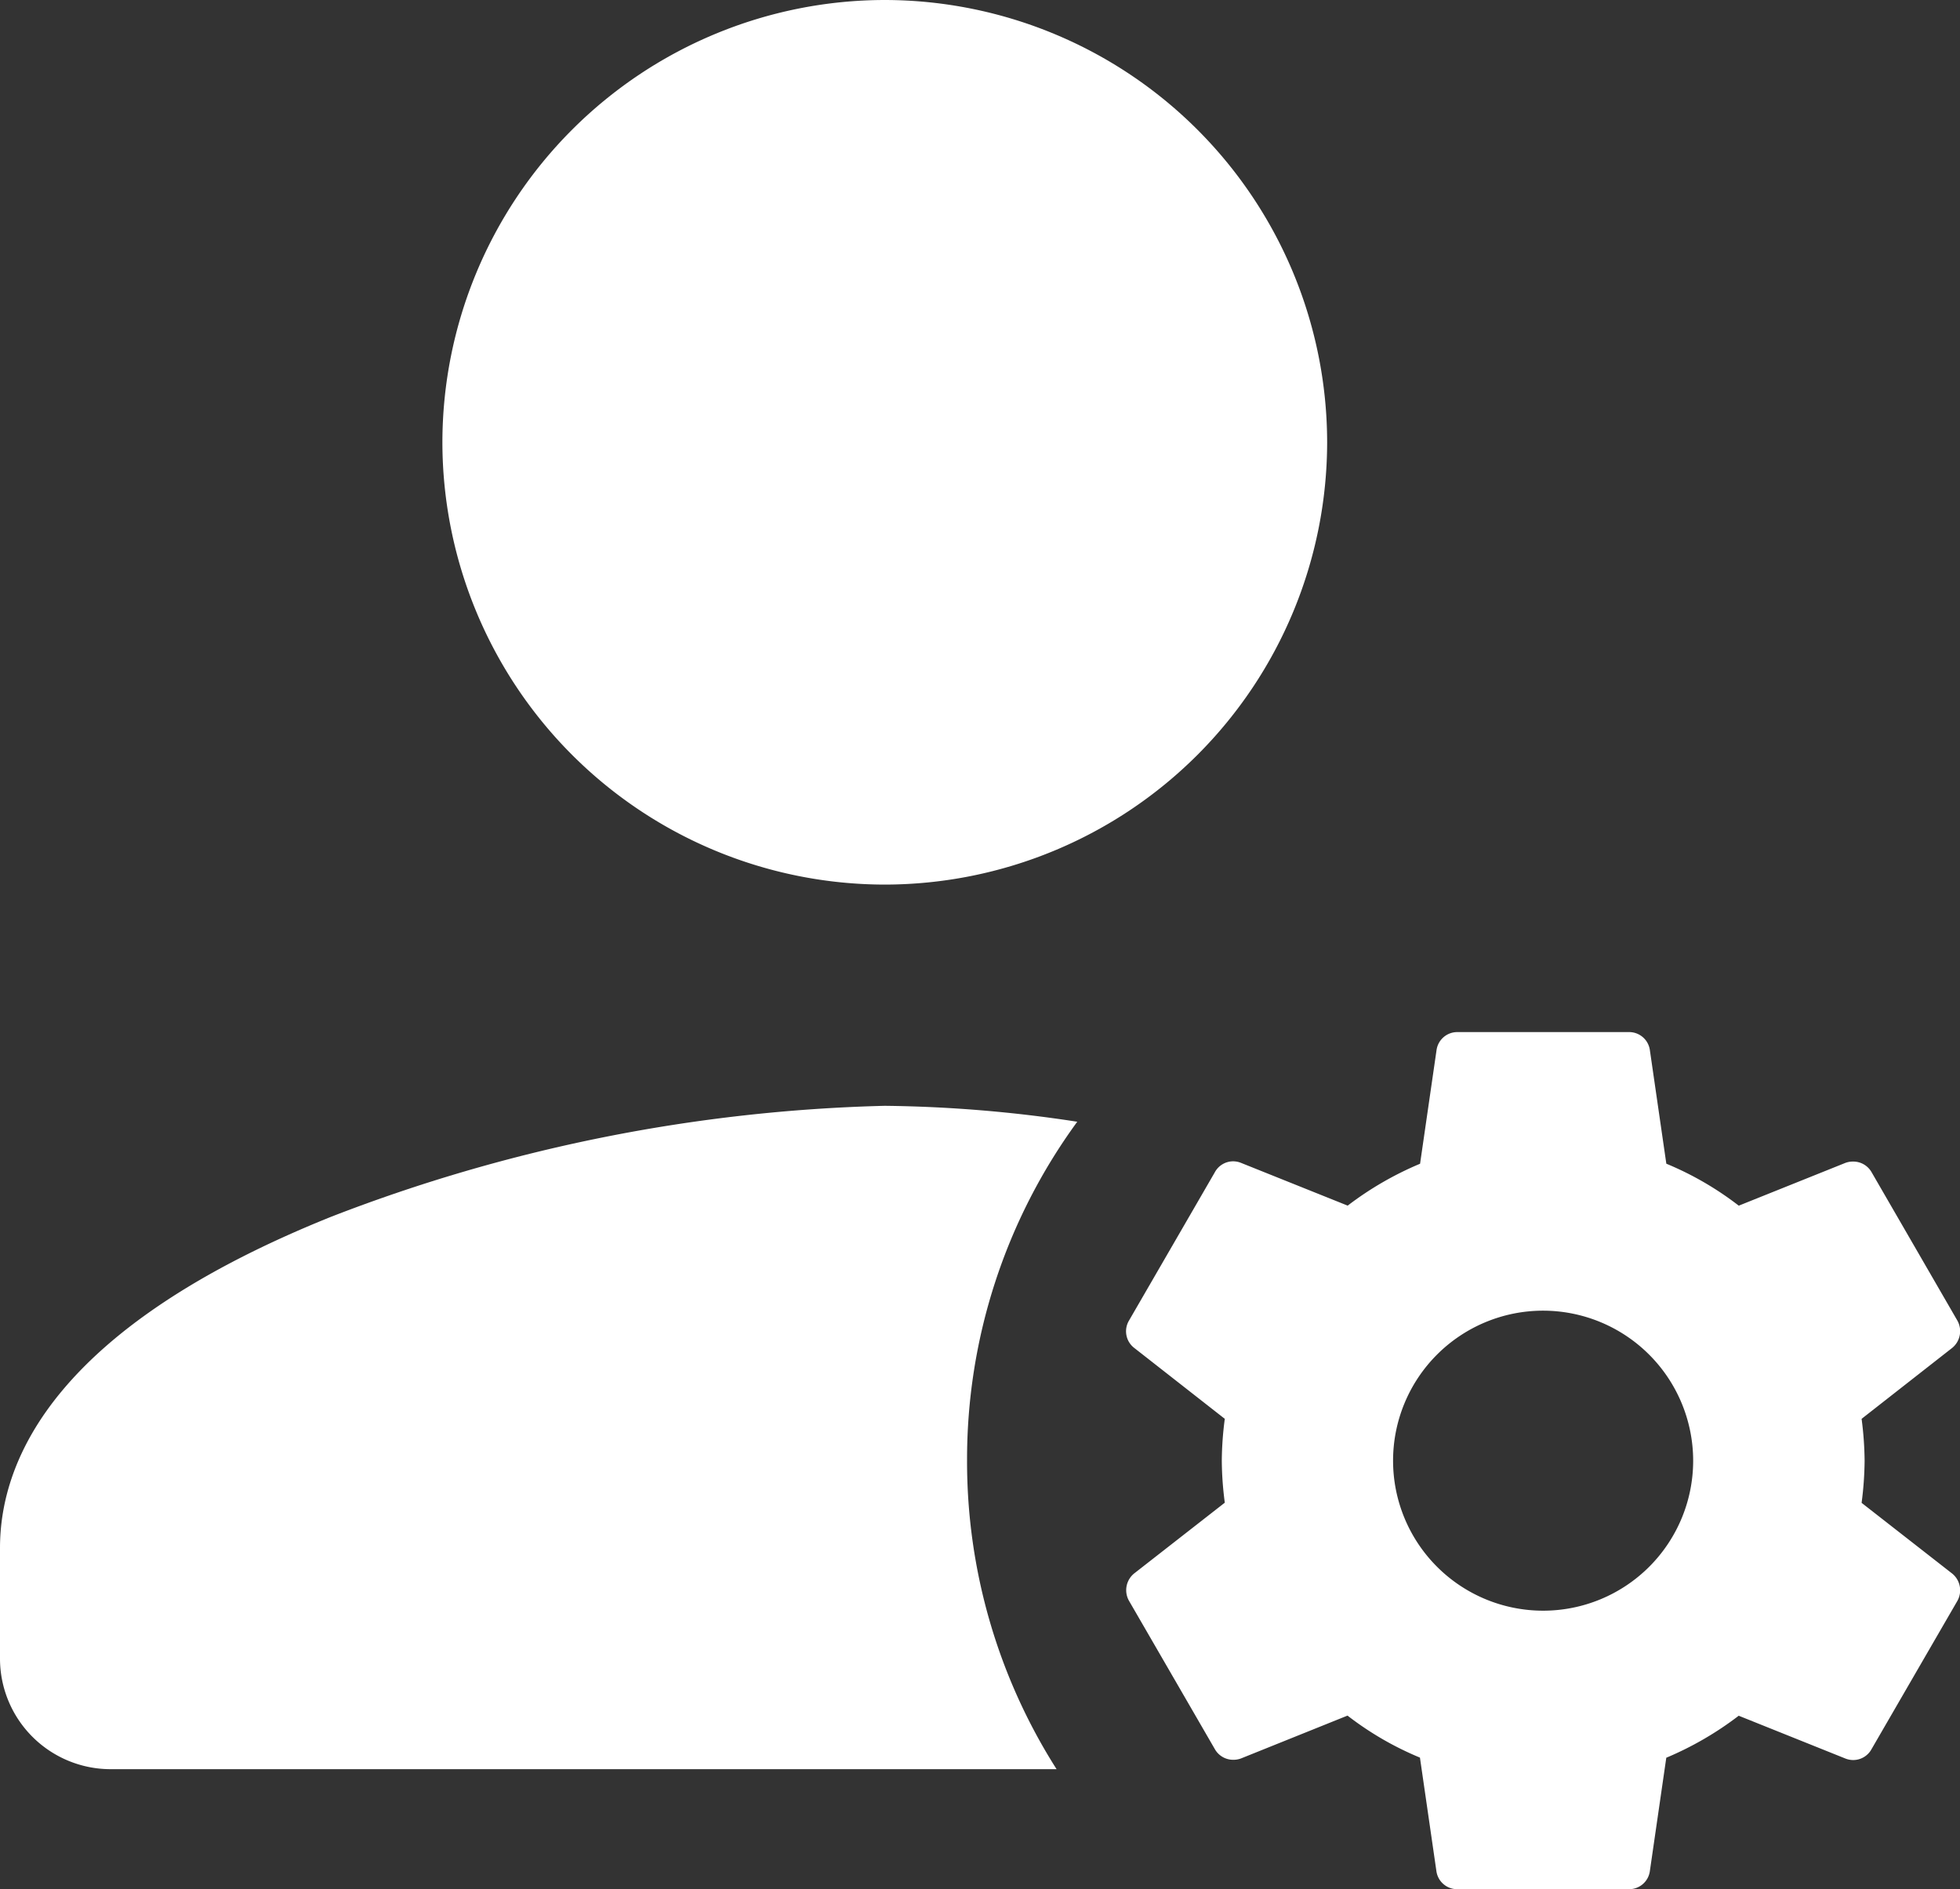 <svg id="Manage_Your_Account_Green" data-name="Manage Your Account – Green" xmlns="http://www.w3.org/2000/svg" width="47.627" height="45.917" viewBox="0 0 47.627 45.917">
  <rect x="0" y="0" width="47.627" height="45.917" fill="#333333" stroke="none"/>
  <path id="Вычитание_7" data-name="Вычитание 7" d="M-14966.324,18097h-22.988a2.689,2.689,0,0,1-2.686-2.684v-2.691c0-2.2,1.4-5.383,8.056-8.055a39.908,39.908,0,0,1,13.443-2.693,32.828,32.828,0,0,1,4.678.387,13.9,13.9,0,0,0-2.678,8.24,13.933,13.933,0,0,0,2.174,7.494Zm-4.175-21.5a10.762,10.762,0,0,1-10.749-10.75,10.762,10.762,0,0,1,10.749-10.75,10.762,10.762,0,0,1,10.75,10.75A10.762,10.762,0,0,1-14970.5,18075.5Z" transform="translate(14991.998 -18054)" fill="#fff"/>
  <g id="_settings" data-name=" settings" transform="translate(-551.002 -394.998)">
    <path id="Icon" d="M12.218,20.832H8.052a.508.508,0,0,1-.51-.438l-.4-2.76a7.67,7.67,0,0,1-1.76-1.021L2.792,17.655a.527.527,0,0,1-.181.032.512.512,0,0,1-.454-.261l-2.083-3.6A.524.524,0,0,1,.2,13.156l2.2-1.718a8.078,8.078,0,0,1-.073-1.021A8.045,8.045,0,0,1,2.4,9.4L.2,7.677A.51.51,0,0,1,.073,7.01l2.083-3.6A.507.507,0,0,1,2.6,3.141a.519.519,0,0,1,.19.036L5.386,4.218A7.946,7.946,0,0,1,7.145,3.2l.4-2.761A.508.508,0,0,1,8.052,0h4.167a.508.508,0,0,1,.51.438l.4,2.761a7.68,7.68,0,0,1,1.76,1.02l2.594-1.041a.53.53,0,0,1,.181-.031.512.512,0,0,1,.454.261L20.2,7.01a.525.525,0,0,1-.126.667L17.874,9.4a8.264,8.264,0,0,1,.073,1.021,8.26,8.26,0,0,1-.073,1.021l2.2,1.718a.524.524,0,0,1,.126.667l-2.084,3.6a.507.507,0,0,1-.445.266.516.516,0,0,1-.189-.036l-2.594-1.041a7.967,7.967,0,0,1-1.76,1.021l-.4,2.76A.508.508,0,0,1,12.218,20.832ZM10.135,6.771a3.646,3.646,0,1,0,3.646,3.646A3.65,3.65,0,0,0,10.135,6.771Z" transform="translate(578.364 420.083)" fill="#fff"/>
  </g>
</svg>

